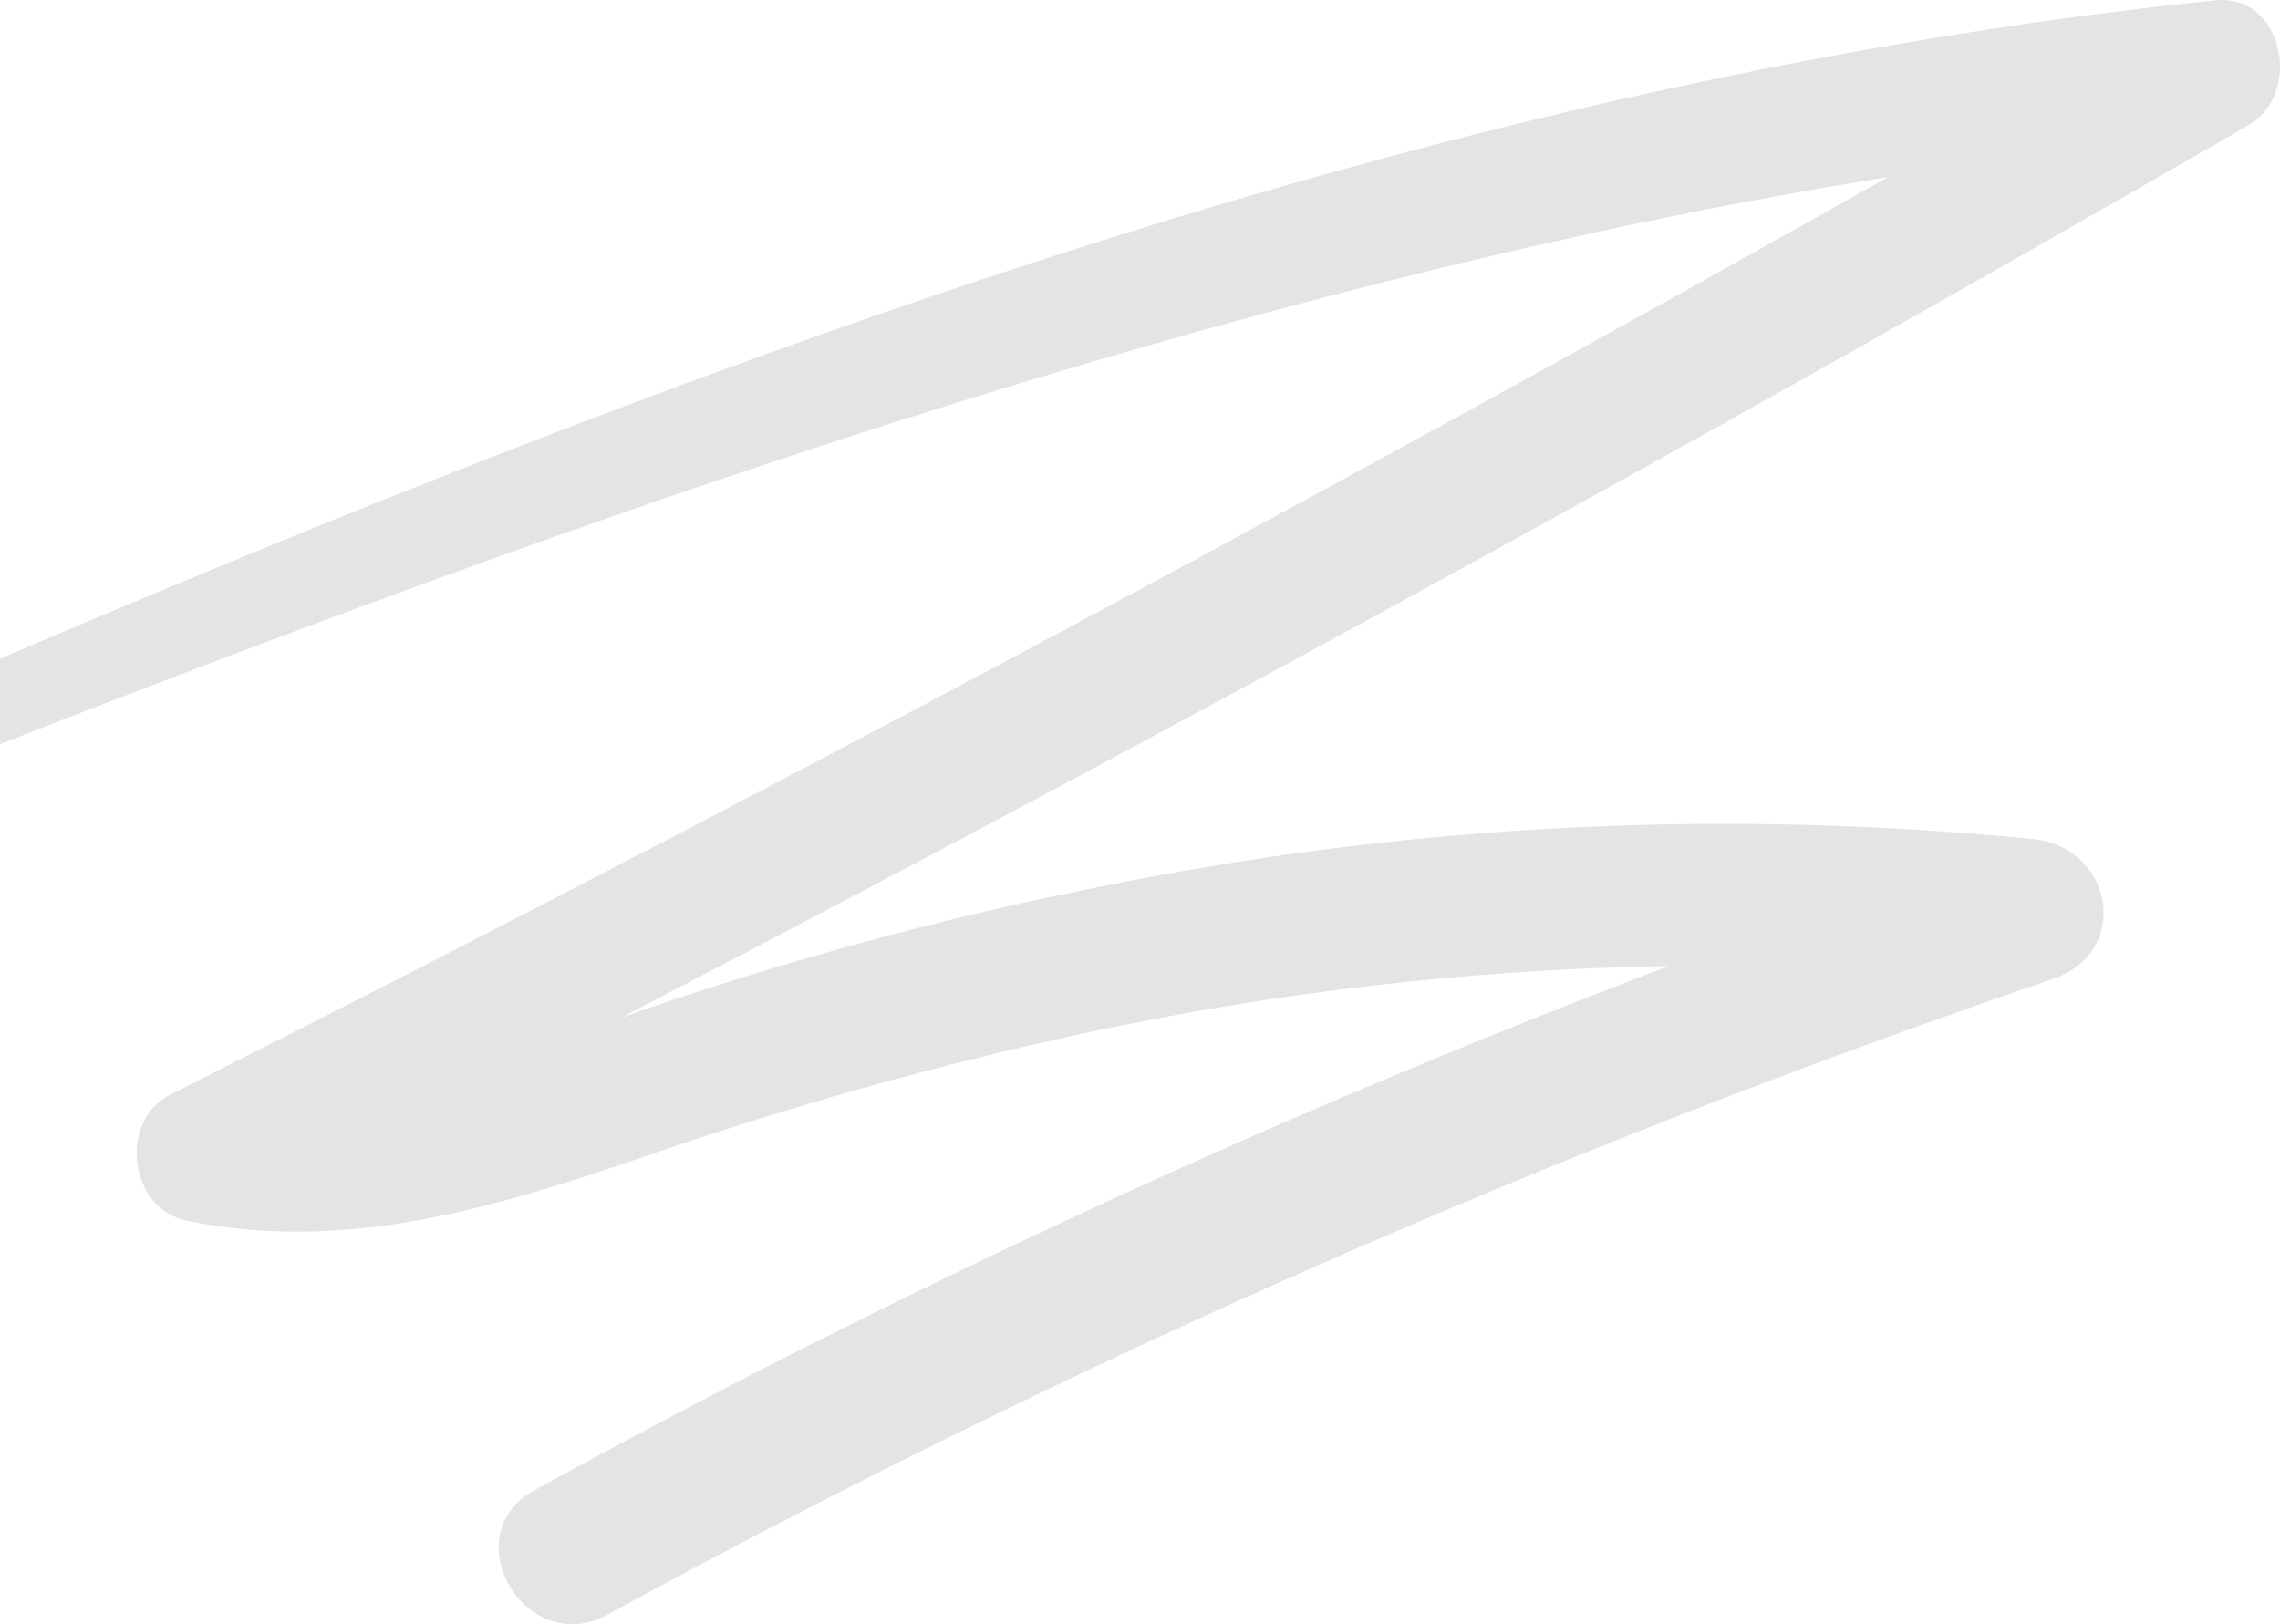 <svg width="160" height="114" viewBox="0 0 160 114" fill="none" xmlns="http://www.w3.org/2000/svg">
<path d="M-20.901 60.479C23.255 42.909 68.212 25.525 114.84 15.697C128.238 12.886 141.78 10.802 155.405 9.454L153.05 0.704C106.735 27.364 59.694 52.744 11.928 76.843C8.289 78.682 9.055 84.856 13.105 85.676C24.138 87.948 34.582 84.82 44.956 81.271C55.39 77.635 66.044 74.658 76.854 72.357C98.516 67.774 120.769 66.615 142.794 68.925L141.464 59.12C105.491 71.112 70.689 86.337 37.491 104.605C31.78 107.768 36.879 116.459 42.625 113.332C75.089 95.599 109.023 80.672 144.054 68.714C149.612 66.828 148.293 59.484 142.711 58.898C121.129 56.755 99.346 57.821 78.079 62.061C67.65 64.094 57.365 66.798 47.288 70.155C37.244 73.482 26.446 78.53 15.637 76.328L16.814 85.16C64.518 60.999 111.516 35.537 157.807 8.775C161.599 6.584 160.256 -0.467 155.452 0.025C106.798 5.026 60.075 21.32 15.189 39.851C2.472 45.087 -10.115 50.605 -22.773 55.958C-25.34 57.047 -23.48 61.533 -20.854 60.491L-20.901 60.479Z" fill="#E4E4E4"/>
</svg>
